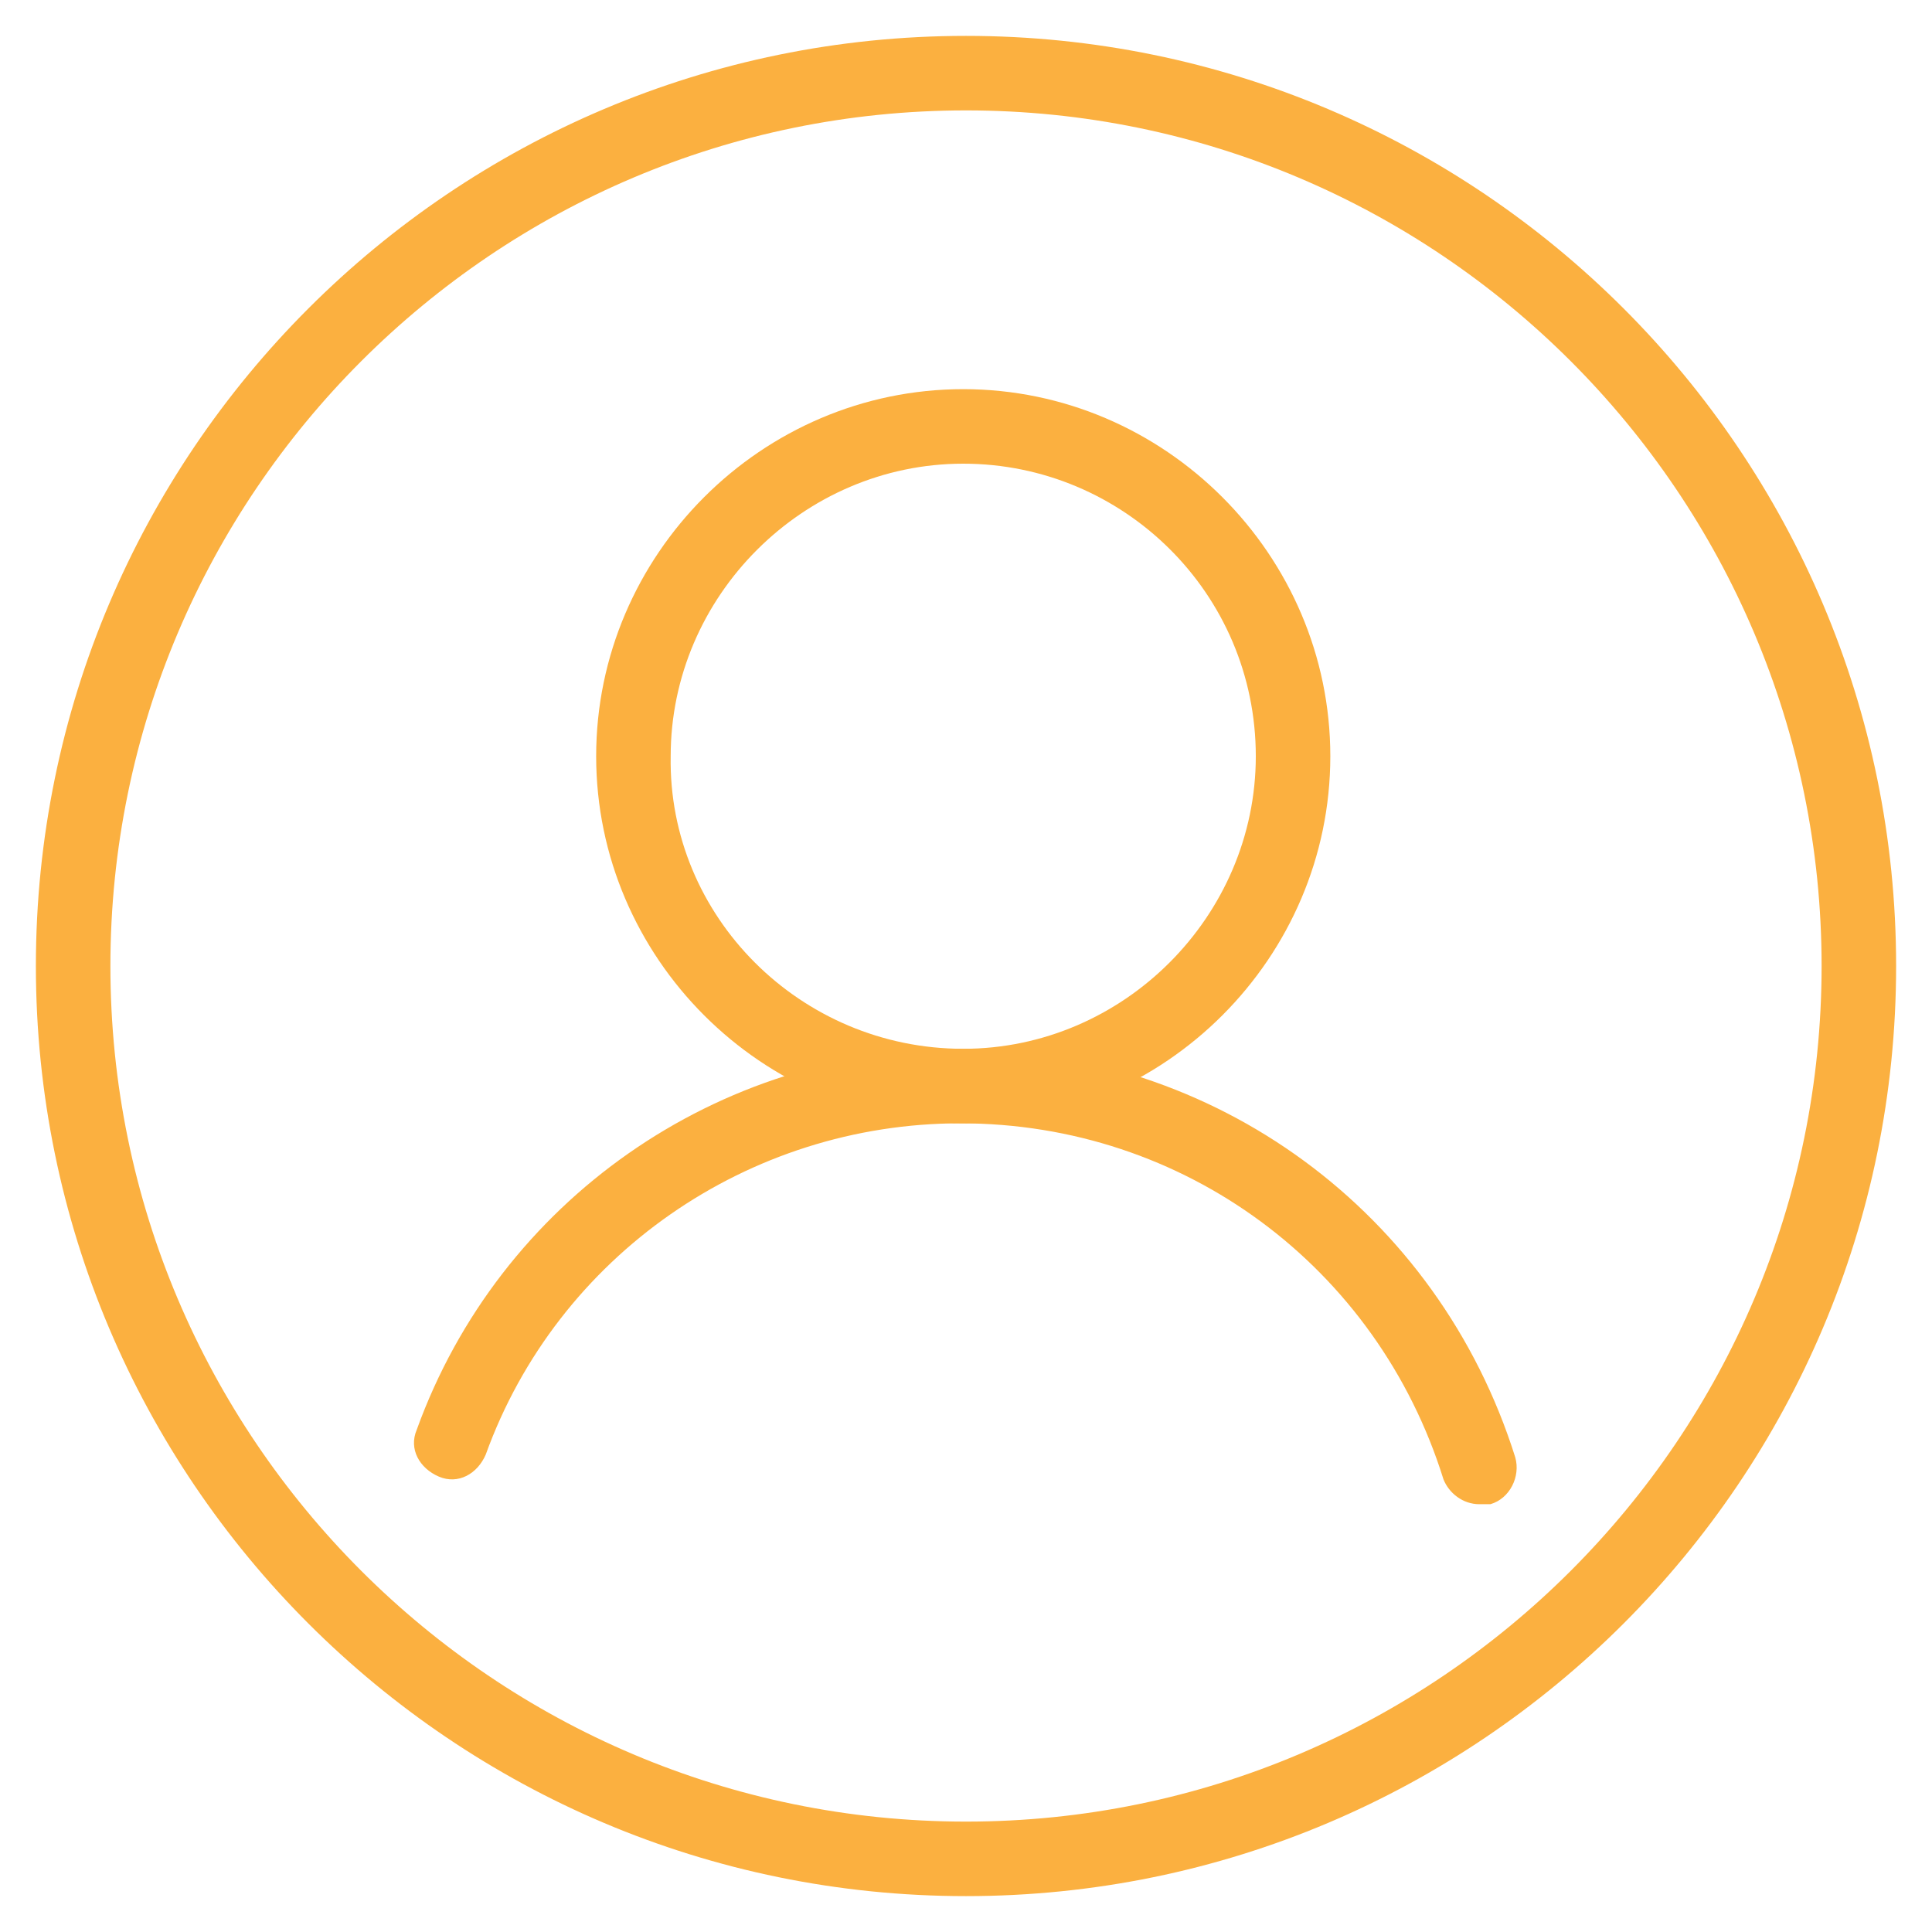 <?xml version="1.0" encoding="UTF-8"?> <svg xmlns="http://www.w3.org/2000/svg" xmlns:xlink="http://www.w3.org/1999/xlink" version="1.1" id="Layer_1" x="0px" y="0px" viewBox="0 0 70 70" style="enable-background:new 0 0 70 70;" xml:space="preserve"> <style type="text/css"> .st0{fill:#FBB040;} </style> <g> <g> <g> <path class="st0" d="M34.9,40.7c-7.3,0-13.3-6-13.3-13.3c0-7.3,6-13.3,13.3-13.3c7.3,0,13.3,6,13.3,13.3 C48.2,34.7,42.2,40.7,34.9,40.7z M34.9,16.8c-5.8,0-10.6,4.8-10.6,10.6C24.2,33.2,29,38,34.9,38c5.8,0,10.6-4.8,10.6-10.6 C45.5,21.5,40.7,16.8,34.9,16.8z"></path> </g> <g> <path class="st0" d="M53.6,54.5c-0.6,0-1.1-0.4-1.3-0.9c-2.4-7.7-9.4-12.9-17.5-12.9c-7.7,0-14.6,4.8-17.2,12 c-0.3,0.7-1,1.1-1.7,0.8c-0.7-0.3-1.1-1-0.8-1.7c3-8.3,10.9-13.8,19.7-13.8c9.2,0,17.3,5.9,20.1,14.8c0.2,0.7-0.2,1.5-0.9,1.7 C53.9,54.5,53.7,54.5,53.6,54.5z"></path> </g> </g> <g> <path class="st0" d="M35,68.7C16.4,68.7,1.3,53.6,1.3,35S16.4,1.3,35,1.3S68.7,16.4,68.7,35S53.6,68.7,35,68.7z M35,4 C17.9,4,4,17.9,4,35s13.9,31,31,31c17.1,0,31-13.9,31-31S52.1,4,35,4z"></path> </g> </g> </svg> 